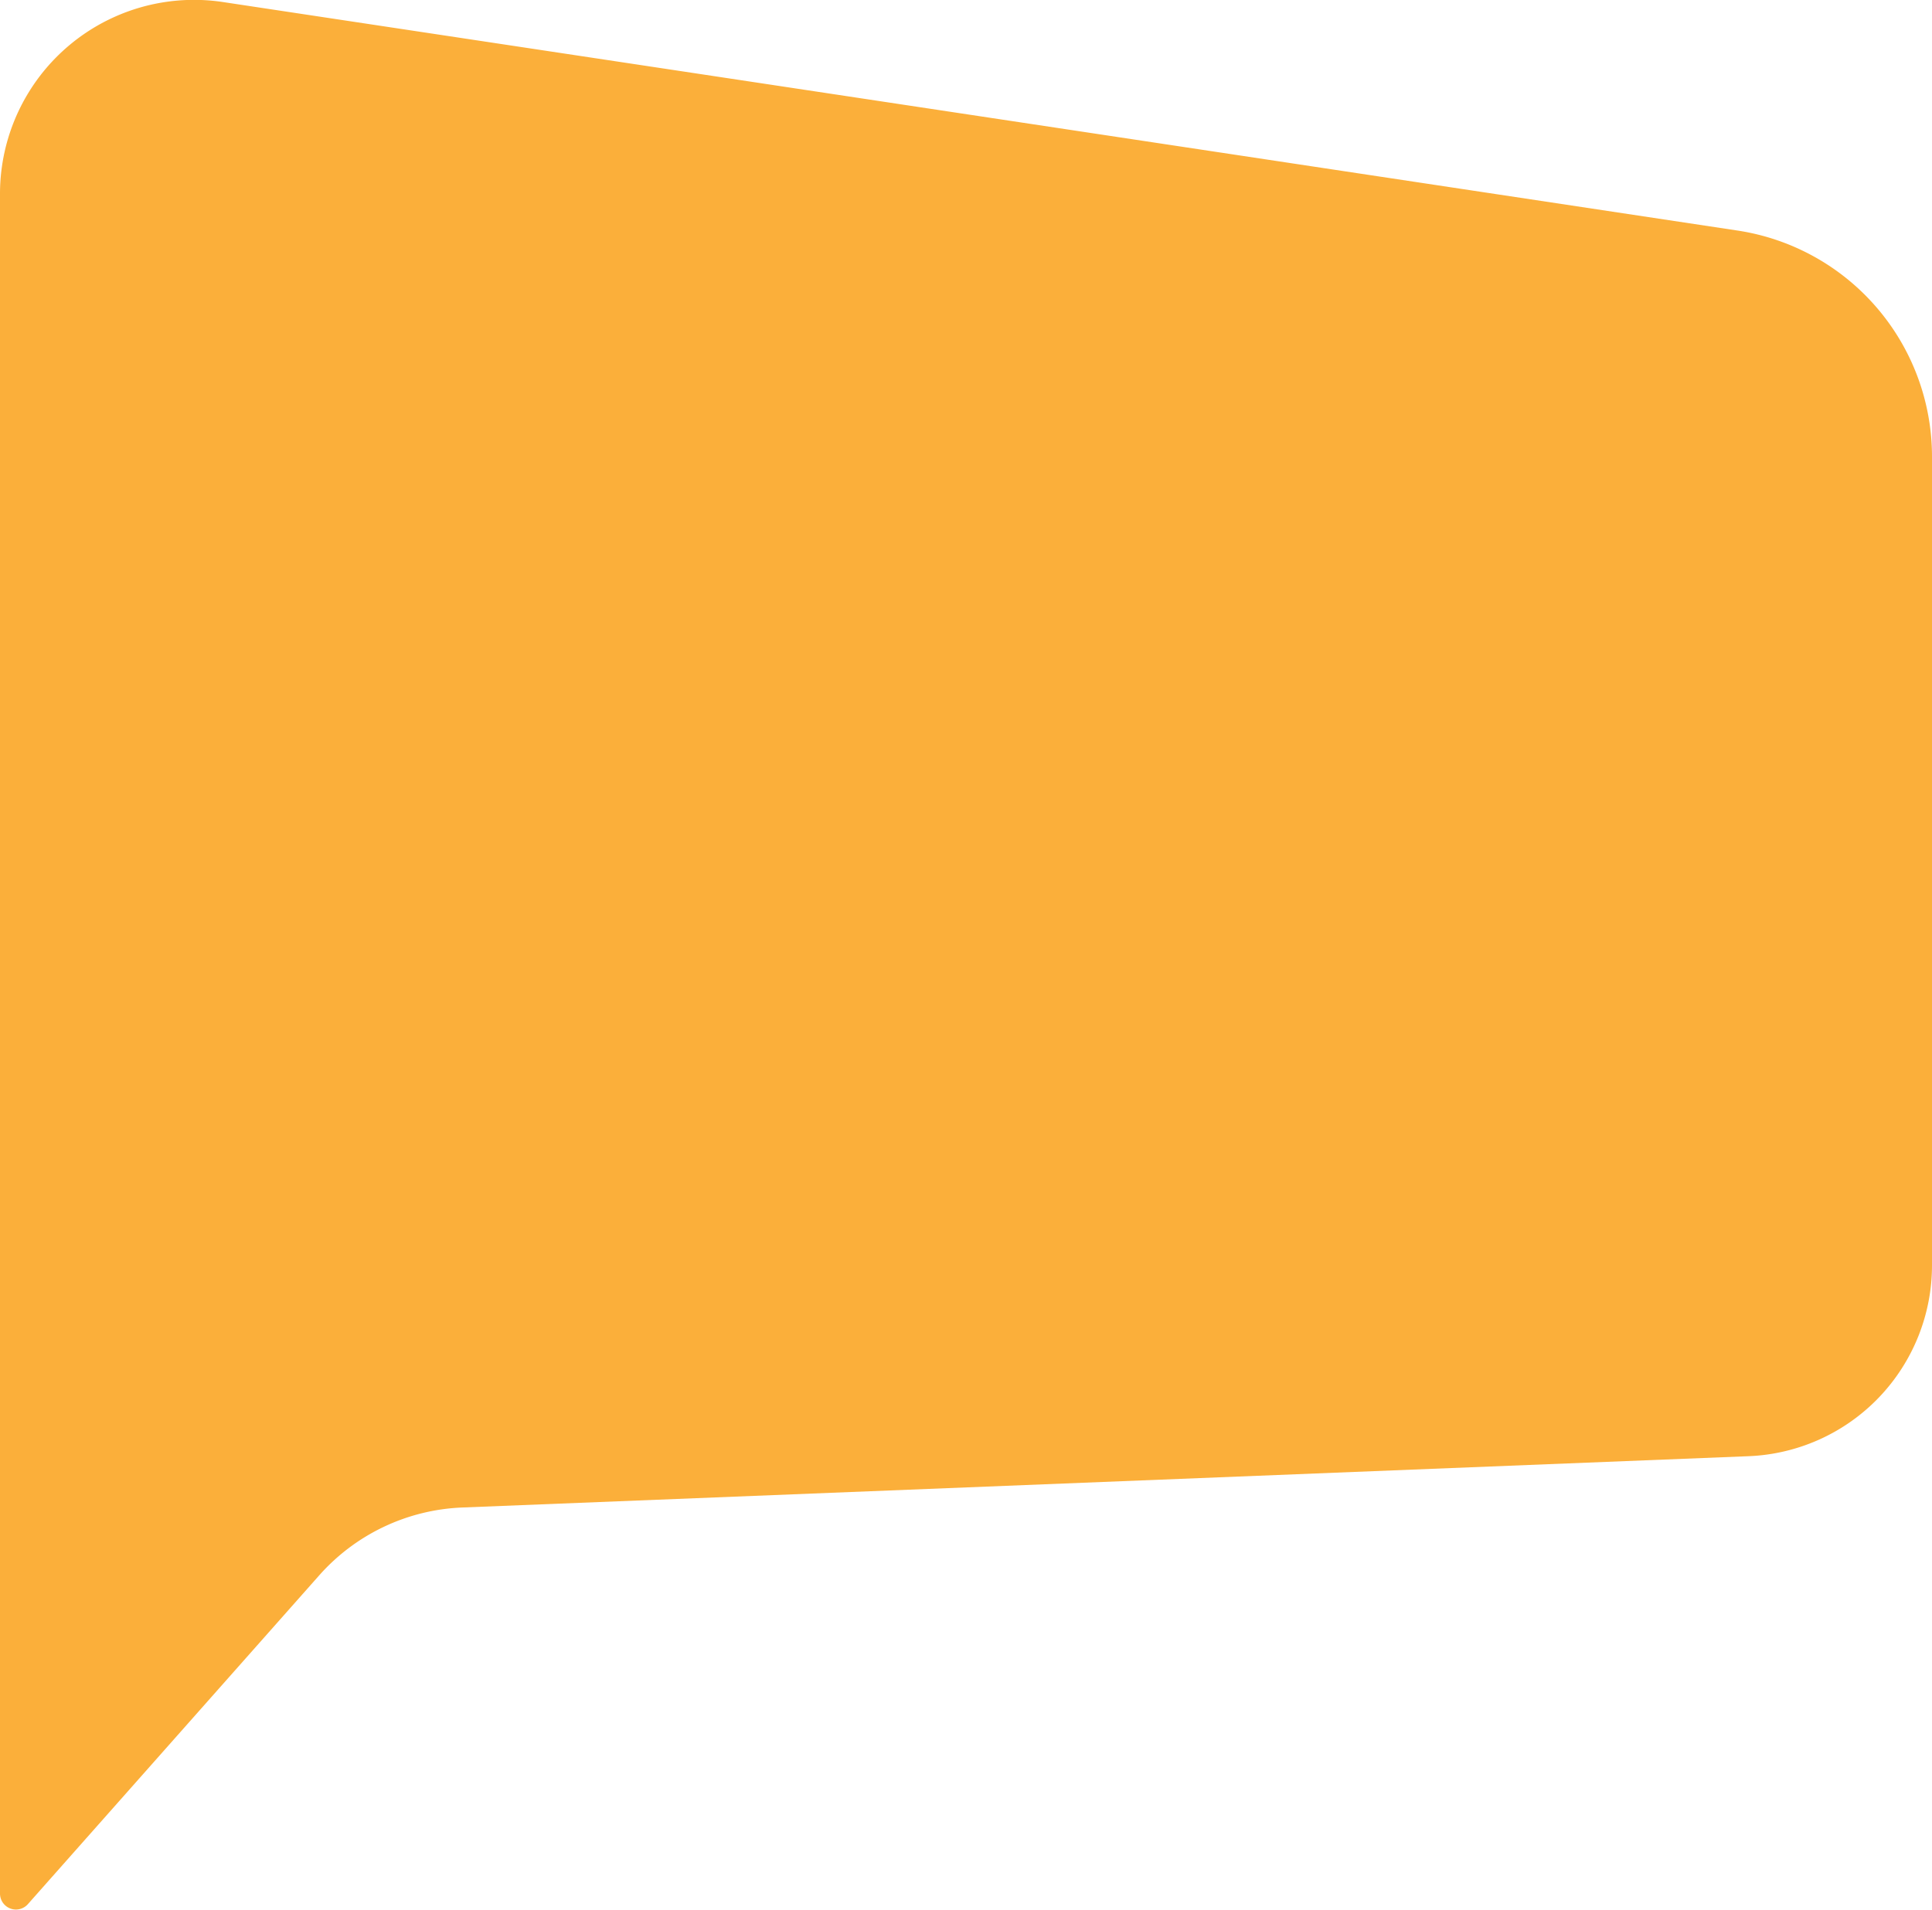 <svg xmlns="http://www.w3.org/2000/svg" width="62.385" height="61.674" viewBox="0 0 62.385 61.674">
  <path id="Path_238" data-name="Path 238" d="M-137.539-79.164l-41.532,1.657a6.52,6.52,0,0,0-4.621,2.191l-9.408,10.62a.515.515,0,0,1-.9-.341v-54.891a6.265,6.265,0,0,1,7.2-6.2l48.9,7.379a7.387,7.387,0,0,1,6.285,7.3v26.111A6.17,6.17,0,0,1-137.539-79.164Z" transform="translate(194 126.194)" fill="#fbaf3a"/>
</svg>
